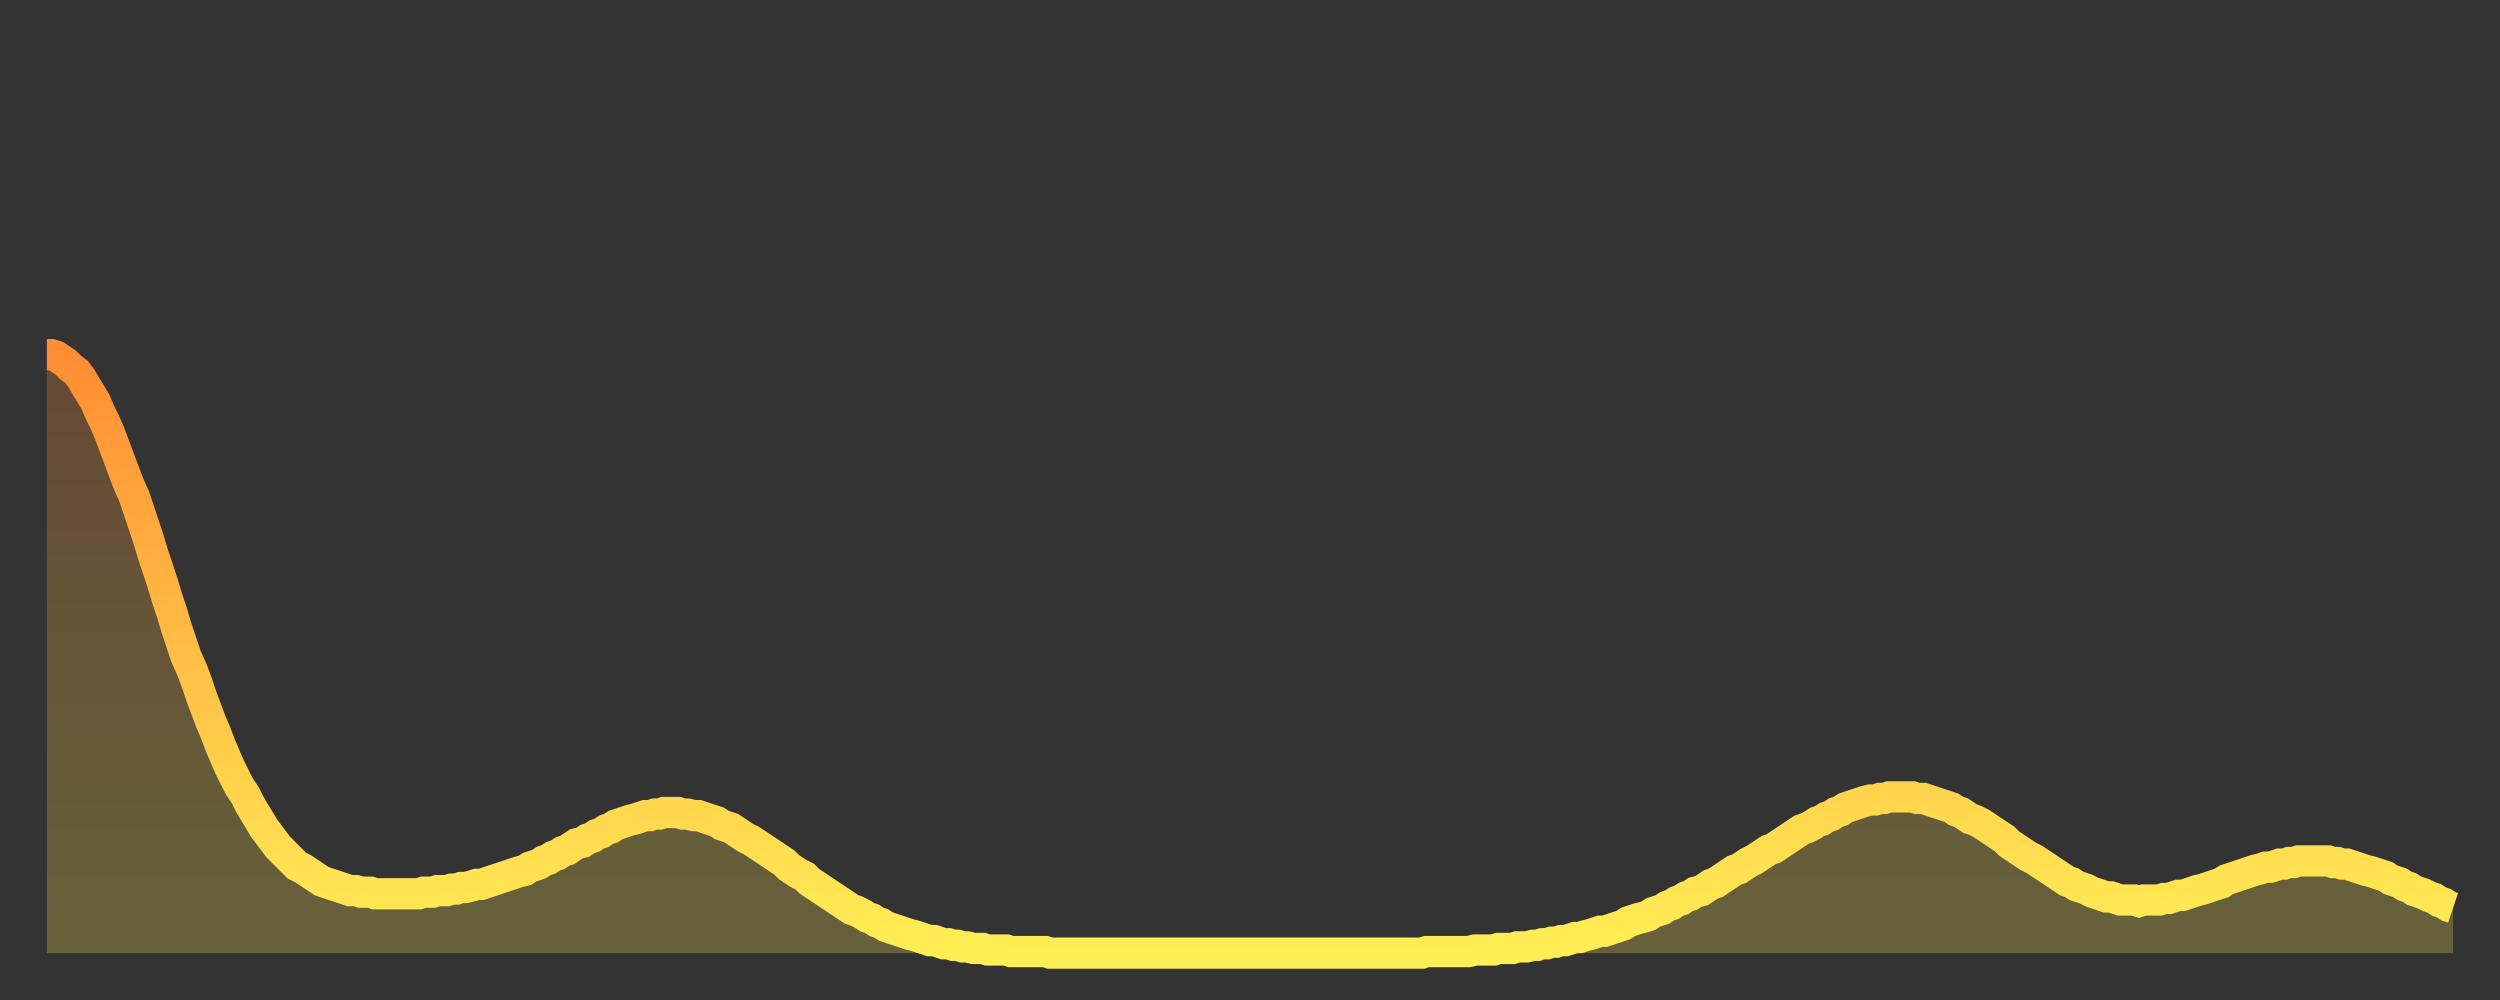 <?xml version="1.0" encoding="utf-8" ?>
<svg baseProfile="full" height="64" version="1.1" width="160" xmlns="http://www.w3.org/2000/svg" xmlns:ev="http://www.w3.org/2001/xml-events" xmlns:xlink="http://www.w3.org/1999/xlink"><rect width="100%" height="100%" fill="#333333" stroke="none"/><defs><linearGradient id="id430168" x1="0" x2="0" y1="0" y2="1"><stop offset="0%" stop-color="#ff8d34" /><stop offset="50%" stop-color="#ffbe45" /><stop offset="100%" stop-color="#ffee55" /></linearGradient></defs><g transform="translate(3,3)"><g><path d="M 0.0 19.7 0.3 19.7 0.6 19.8 0.9 20.0 1.2 20.2 1.5 20.5 1.9 20.8 2.2 21.2 2.5 21.7 2.8 22.2 3.1 22.7 3.4 23.4 3.7 24.0 4.0 24.7 4.3 25.5 4.6 26.3 4.9 27.1 5.2 27.9 5.6 28.8 5.9 29.7 6.2 30.6 6.5 31.5 6.8 32.5 7.1 33.4 7.4 34.3 7.7 35.3 8.0 36.2 8.3 37.2 8.6 38.1 8.9 39.0 9.3 39.9 9.6 40.7 9.9 41.6 10.2 42.4 10.5 43.2 10.8 43.9 11.1 44.7 11.4 45.4 11.7 46.1 12.0 46.7 12.3 47.3 12.7 47.9 13.0 48.5 13.3 49.0 13.6 49.5 13.9 50.0 14.2 50.4 14.5 50.8 14.8 51.2 15.1 51.5 15.4 51.8 15.7 52.1 16.0 52.4 16.4 52.6 16.7 52.8 17.0 53.0 17.3 53.2 17.6 53.4 17.9 53.5 18.2 53.6 18.5 53.7 18.8 53.8 19.1 53.9 19.4 54.0 19.8 54.0 20.1 54.1 20.4 54.1 20.7 54.1 21.0 54.2 21.3 54.2 21.6 54.2 21.9 54.2 22.2 54.2 22.5 54.2 22.8 54.2 23.1 54.2 23.5 54.2 23.8 54.2 24.1 54.1 24.4 54.1 24.7 54.1 25.0 54.0 25.3 54.0 25.6 54.0 25.9 53.9 26.2 53.9 26.5 53.8 26.8 53.8 27.2 53.7 27.5 53.6 27.8 53.6 28.1 53.5 28.4 53.4 28.7 53.3 29.0 53.2 29.3 53.1 29.6 53.0 29.9 52.9 30.2 52.8 30.6 52.7 30.9 52.5 31.2 52.4 31.5 52.3 31.8 52.1 32.1 52.0 32.4 51.8 32.7 51.7 33.0 51.5 33.3 51.4 33.6 51.2 33.9 51.0 34.3 50.9 34.6 50.7 34.9 50.6 35.2 50.4 35.5 50.3 35.8 50.1 36.1 50.0 36.4 49.8 36.7 49.7 37.0 49.6 37.3 49.5 37.7 49.4 38.0 49.3 38.3 49.2 38.6 49.2 38.9 49.1 39.2 49.1 39.5 49.0 39.8 49.0 40.1 49.0 40.4 49.0 40.7 49.1 41.0 49.1 41.4 49.2 41.7 49.2 42.0 49.3 42.3 49.4 42.6 49.5 42.9 49.6 43.2 49.8 43.5 49.9 43.8 50.0 44.1 50.2 44.4 50.4 44.7 50.6 45.1 50.8 45.4 51.0 45.7 51.2 46.0 51.4 46.3 51.6 46.6 51.8 46.9 52.0 47.2 52.2 47.5 52.5 47.8 52.7 48.1 52.9 48.5 53.1 48.8 53.4 49.1 53.6 49.4 53.8 49.7 54.0 50.0 54.2 50.3 54.4 50.6 54.6 50.9 54.8 51.2 55.0 51.5 55.2 51.8 55.3 52.2 55.5 52.5 55.7 52.8 55.8 53.1 56.0 53.4 56.1 53.7 56.3 54.0 56.4 54.3 56.5 54.6 56.6 54.9 56.7 55.2 56.8 55.6 56.9 55.9 57.0 56.2 57.1 56.5 57.2 56.8 57.2 57.1 57.3 57.4 57.4 57.7 57.4 58.0 57.5 58.3 57.5 58.6 57.6 58.9 57.6 59.3 57.7 59.6 57.7 59.9 57.7 60.2 57.8 60.5 57.8 60.8 57.8 61.1 57.8 61.4 57.8 61.7 57.9 62.0 57.9 62.3 57.9 62.6 57.9 63.0 57.9 63.3 57.9 63.6 57.9 63.9 57.9 64.2 58.0 64.5 58.0 64.8 58.0 65.1 58.0 65.4 58.0 65.7 58.0 66.0 58.0 66.4 58.0 66.7 58.0 67.0 58.0 67.3 58.0 67.6 58.0 67.9 58.0 68.2 58.0 68.5 58.0 68.8 58.0 69.1 58.0 69.4 58.0 69.7 58.0 70.1 58.0 70.4 58.0 70.7 58.0 71.0 58.0 71.3 58.0 71.6 58.0 71.9 58.0 72.2 58.0 72.5 58.0 72.8 58.0 73.1 58.0 73.5 58.0 73.8 58.0 74.1 58.0 74.4 58.0 74.7 58.0 75.0 58.0 75.3 58.0 75.6 58.0 75.9 58.0 76.2 58.0 76.5 58.0 76.8 58.0 77.2 58.0 77.5 58.0 77.8 58.0 78.1 58.0 78.4 58.0 78.7 58.0 79.0 58.0 79.3 58.0 79.6 58.0 79.9 58.0 80.2 58.0 80.5 58.0 80.9 58.0 81.2 58.0 81.5 58.0 81.8 58.0 82.1 58.0 82.4 58.0 82.7 58.0 83.0 58.0 83.3 58.0 83.6 58.0 83.9 58.0 84.3 58.0 84.6 58.0 84.9 58.0 85.2 58.0 85.5 58.0 85.8 58.0 86.1 58.0 86.4 58.0 86.7 58.0 87.0 58.0 87.3 58.0 87.6 58.0 88.0 58.0 88.3 57.9 88.6 57.9 88.9 57.9 89.2 57.9 89.5 57.9 89.8 57.9 90.1 57.9 90.4 57.9 90.7 57.9 91.0 57.9 91.4 57.8 91.7 57.8 92.0 57.8 92.3 57.8 92.6 57.8 92.9 57.7 93.2 57.7 93.5 57.7 93.8 57.7 94.1 57.6 94.4 57.6 94.7 57.6 95.1 57.5 95.4 57.5 95.7 57.4 96.0 57.4 96.3 57.3 96.6 57.3 96.9 57.2 97.2 57.2 97.5 57.1 97.8 57.0 98.1 57.0 98.4 56.9 98.8 56.8 99.1 56.7 99.4 56.6 99.7 56.6 100.0 56.5 100.3 56.4 100.6 56.3 100.9 56.2 101.2 56.0 101.5 55.9 101.8 55.8 102.2 55.7 102.5 55.6 102.8 55.4 103.1 55.3 103.4 55.2 103.7 55.0 104.0 54.9 104.3 54.7 104.6 54.6 104.9 54.4 105.2 54.3 105.5 54.1 105.9 54.0 106.2 53.8 106.5 53.6 106.8 53.5 107.1 53.3 107.4 53.1 107.7 52.9 108.0 52.7 108.3 52.6 108.6 52.4 108.9 52.2 109.3 52.0 109.6 51.8 109.9 51.6 110.2 51.4 110.5 51.3 110.8 51.1 111.1 50.9 111.4 50.7 111.7 50.5 112.0 50.3 112.3 50.1 112.6 50.0 113.0 49.8 113.3 49.6 113.6 49.5 113.9 49.3 114.2 49.2 114.5 49.0 114.8 48.9 115.1 48.7 115.4 48.6 115.7 48.5 116.0 48.4 116.3 48.3 116.7 48.2 117.0 48.2 117.3 48.1 117.6 48.1 117.9 48.0 118.2 48.0 118.5 48.0 118.8 48.0 119.1 48.0 119.4 48.0 119.7 48.1 120.1 48.1 120.4 48.2 120.7 48.3 121.0 48.4 121.3 48.5 121.6 48.6 121.9 48.7 122.2 48.9 122.5 49.0 122.8 49.2 123.1 49.4 123.4 49.5 123.8 49.7 124.1 49.9 124.4 50.1 124.7 50.3 125.0 50.5 125.3 50.7 125.6 51.0 125.9 51.2 126.2 51.4 126.5 51.6 126.8 51.8 127.2 52.0 127.5 52.2 127.8 52.4 128.1 52.6 128.4 52.8 128.7 53.0 129.0 53.2 129.3 53.4 129.6 53.5 129.9 53.7 130.2 53.8 130.5 53.9 130.9 54.1 131.2 54.2 131.5 54.3 131.8 54.4 132.1 54.4 132.4 54.5 132.7 54.6 133.0 54.6 133.3 54.6 133.6 54.6 133.9 54.7 134.2 54.6 134.6 54.6 134.9 54.6 135.2 54.6 135.5 54.5 135.8 54.5 136.1 54.4 136.4 54.3 136.7 54.3 137.0 54.2 137.3 54.1 137.6 54.0 138.0 53.9 138.3 53.8 138.6 53.7 138.9 53.6 139.2 53.5 139.5 53.3 139.8 53.2 140.1 53.1 140.4 53.0 140.7 52.9 141.0 52.8 141.3 52.7 141.7 52.6 142.0 52.5 142.3 52.5 142.6 52.4 142.9 52.3 143.2 52.3 143.5 52.2 143.8 52.2 144.1 52.1 144.4 52.1 144.7 52.1 145.1 52.1 145.4 52.1 145.7 52.1 146.0 52.1 146.3 52.2 146.6 52.2 146.9 52.3 147.2 52.3 147.5 52.4 147.8 52.5 148.1 52.6 148.4 52.7 148.8 52.8 149.1 52.9 149.4 53.0 149.7 53.1 150.0 53.3 150.3 53.4 150.6 53.5 150.9 53.7 151.2 53.8 151.5 54.0 151.8 54.1 152.1 54.2 152.5 54.4 152.8 54.5 153.1 54.7 153.4 54.8 153.7 55.0 154.0 55.1" fill="none" id="graph-curve" opacity="1" stroke="url(#id430168)" stroke-width="2" /><path d="M 0 58 L 0.0 19.7 0.3 19.7 0.6 19.8 0.9 20.0 1.2 20.2 1.5 20.5 1.9 20.8 2.2 21.2 2.5 21.7 2.8 22.2 3.1 22.7 3.4 23.4 3.7 24.0 4.0 24.7 4.3 25.5 4.6 26.3 4.9 27.1 5.2 27.9 5.6 28.8 5.9 29.7 6.2 30.6 6.5 31.5 6.8 32.5 7.1 33.4 7.4 34.3 7.7 35.3 8.0 36.2 8.3 37.2 8.6 38.1 8.9 39.0 9.3 39.9 9.6 40.7 9.9 41.6 10.2 42.4 10.5 43.2 10.8 43.9 11.1 44.7 11.4 45.4 11.7 46.1 12.0 46.7 12.3 47.3 12.7 47.9 13.0 48.5 13.3 49.0 13.6 49.5 13.9 50.0 14.2 50.4 14.5 50.8 14.8 51.2 15.1 51.5 15.4 51.8 15.7 52.1 16.0 52.4 16.4 52.6 16.7 52.8 17.0 53.0 17.3 53.2 17.6 53.4 17.9 53.5 18.2 53.6 18.5 53.7 18.8 53.8 19.1 53.9 19.4 54.0 19.8 54.0 20.1 54.1 20.4 54.1 20.7 54.1 21.0 54.2 21.3 54.2 21.6 54.2 21.9 54.2 22.2 54.2 22.5 54.2 22.8 54.2 23.1 54.2 23.5 54.2 23.8 54.2 24.1 54.1 24.4 54.1 24.7 54.1 25.0 54.0 25.3 54.0 25.6 54.0 25.9 53.9 26.2 53.9 26.5 53.8 26.8 53.8 27.2 53.7 27.5 53.6 27.8 53.6 28.1 53.5 28.4 53.4 28.7 53.3 29.0 53.2 29.3 53.1 29.6 53.0 29.9 52.9 30.2 52.8 30.6 52.7 30.9 52.5 31.2 52.4 31.5 52.3 31.8 52.1 32.1 52.0 32.4 51.8 32.7 51.7 33.0 51.5 33.3 51.4 33.6 51.2 33.9 51.0 34.3 50.9 34.6 50.7 34.9 50.6 35.2 50.4 35.5 50.3 35.8 50.1 36.1 50.0 36.4 49.8 36.7 49.7 37.0 49.6 37.3 49.5 37.7 49.4 38.0 49.3 38.3 49.2 38.6 49.2 38.9 49.1 39.2 49.1 39.5 49.0 39.8 49.0 40.1 49.0 40.4 49.0 40.7 49.1 41.0 49.1 41.4 49.2 41.7 49.2 42.0 49.3 42.3 49.4 42.6 49.5 42.9 49.6 43.2 49.8 43.5 49.9 43.8 50.0 44.1 50.2 44.4 50.4 44.7 50.6 45.1 50.8 45.4 51.0 45.7 51.2 46.0 51.4 46.3 51.6 46.6 51.8 46.9 52.0 47.2 52.2 47.5 52.5 47.8 52.7 48.1 52.9 48.5 53.1 48.8 53.4 49.1 53.6 49.4 53.8 49.7 54.0 50.0 54.2 50.3 54.4 50.6 54.6 50.9 54.8 51.2 55.0 51.5 55.2 51.8 55.3 52.2 55.5 52.5 55.7 52.8 55.8 53.1 56.0 53.4 56.1 53.7 56.3 54.0 56.4 54.3 56.5 54.6 56.6 54.9 56.7 55.2 56.8 55.6 56.9 55.9 57.0 56.2 57.1 56.5 57.2 56.8 57.2 57.1 57.3 57.4 57.4 57.7 57.4 58.0 57.5 58.3 57.5 58.6 57.6 58.9 57.6 59.3 57.7 59.6 57.7 59.9 57.7 60.2 57.8 60.5 57.8 60.8 57.8 61.1 57.8 61.4 57.8 61.7 57.9 62.0 57.9 62.3 57.9 62.6 57.9 63.0 57.9 63.3 57.9 63.6 57.9 63.9 57.9 64.2 58.0 64.5 58.0 64.8 58.0 65.1 58.0 65.4 58.0 65.7 58.0 66.0 58.0 66.4 58.0 66.7 58.0 67.0 58.0 67.3 58.0 67.6 58.0 67.9 58.0 68.2 58.0 68.5 58.0 68.8 58.0 69.1 58.0 69.4 58.0 69.7 58.0 70.1 58.0 70.4 58.0 70.7 58.0 71.0 58.0 71.3 58.0 71.6 58.0 71.9 58.0 72.2 58.0 72.5 58.0 72.8 58.0 73.1 58.0 73.5 58.0 73.8 58.0 74.1 58.0 74.4 58.0 74.7 58.0 75.0 58.0 75.3 58.0 75.6 58.0 75.9 58.0 76.2 58.0 76.5 58.0 76.8 58.0 77.2 58.0 77.5 58.0 77.8 58.0 78.1 58.0 78.4 58.0 78.7 58.0 79.0 58.0 79.3 58.0 79.6 58.0 79.9 58.0 80.2 58.0 80.5 58.0 80.9 58.0 81.2 58.0 81.5 58.0 81.8 58.0 82.1 58.0 82.4 58.0 82.7 58.0 83.0 58.0 83.3 58.0 83.6 58.0 83.9 58.0 84.3 58.0 84.6 58.0 84.9 58.0 85.2 58.0 85.5 58.0 85.8 58.0 86.1 58.0 86.4 58.0 86.7 58.0 87.0 58.0 87.3 58.0 87.6 58.0 88.0 58.0 88.3 57.9 88.6 57.9 88.9 57.9 89.2 57.9 89.5 57.9 89.8 57.9 90.1 57.9 90.4 57.9 90.7 57.9 91.0 57.9 91.4 57.8 91.7 57.8 92.0 57.8 92.3 57.8 92.6 57.8 92.9 57.7 93.2 57.7 93.5 57.7 93.8 57.7 94.1 57.6 94.4 57.6 94.7 57.6 95.1 57.5 95.4 57.5 95.7 57.4 96.0 57.4 96.3 57.3 96.6 57.3 96.9 57.2 97.2 57.2 97.5 57.1 97.8 57.0 98.1 57.0 98.4 56.9 98.8 56.8 99.1 56.7 99.4 56.6 99.7 56.6 100.0 56.5 100.3 56.4 100.6 56.3 100.9 56.2 101.2 56.0 101.5 55.9 101.8 55.8 102.2 55.7 102.5 55.6 102.8 55.4 103.1 55.3 103.4 55.2 103.7 55.0 104.0 54.9 104.3 54.7 104.6 54.6 104.9 54.4 105.2 54.3 105.5 54.1 105.9 54.0 106.2 53.8 106.5 53.6 106.8 53.5 107.1 53.3 107.4 53.1 107.7 52.9 108.0 52.7 108.3 52.6 108.6 52.4 108.9 52.2 109.3 52.0 109.6 51.8 109.9 51.6 110.2 51.4 110.5 51.3 110.8 51.1 111.1 50.9 111.4 50.7 111.7 50.5 112.0 50.3 112.3 50.1 112.6 50.0 113.0 49.8 113.3 49.6 113.6 49.5 113.9 49.3 114.2 49.2 114.5 49.0 114.8 48.9 115.1 48.7 115.4 48.6 115.7 48.5 116.0 48.4 116.3 48.3 116.7 48.2 117.0 48.2 117.3 48.1 117.6 48.1 117.9 48.0 118.2 48.0 118.5 48.0 118.8 48.0 119.1 48.0 119.4 48.0 119.7 48.1 120.1 48.1 120.4 48.2 120.7 48.3 121.0 48.4 121.3 48.5 121.6 48.6 121.9 48.7 122.2 48.9 122.5 49.0 122.8 49.2 123.1 49.4 123.4 49.5 123.8 49.7 124.1 49.9 124.4 50.1 124.7 50.3 125.0 50.5 125.3 50.7 125.6 51.0 125.9 51.2 126.2 51.4 126.5 51.6 126.8 51.8 127.2 52.0 127.5 52.2 127.8 52.4 128.1 52.6 128.4 52.8 128.7 53.0 129.0 53.2 129.3 53.4 129.6 53.5 129.9 53.7 130.2 53.8 130.5 53.9 130.9 54.1 131.2 54.2 131.5 54.3 131.8 54.4 132.1 54.4 132.4 54.5 132.7 54.6 133.0 54.6 133.3 54.6 133.6 54.6 133.9 54.7 134.2 54.6 134.6 54.6 134.9 54.6 135.2 54.6 135.5 54.5 135.8 54.5 136.1 54.4 136.4 54.3 136.7 54.3 137.0 54.2 137.3 54.1 137.6 54.0 138.0 53.9 138.3 53.8 138.6 53.7 138.9 53.6 139.2 53.5 139.5 53.3 139.8 53.2 140.1 53.1 140.4 53.0 140.7 52.9 141.0 52.8 141.3 52.7 141.7 52.6 142.0 52.5 142.3 52.5 142.6 52.4 142.9 52.3 143.2 52.3 143.5 52.2 143.8 52.2 144.1 52.1 144.4 52.1 144.7 52.1 145.1 52.1 145.4 52.1 145.7 52.1 146.0 52.1 146.3 52.2 146.6 52.2 146.9 52.3 147.2 52.3 147.5 52.4 147.8 52.5 148.1 52.6 148.4 52.7 148.8 52.8 149.1 52.9 149.4 53.0 149.7 53.1 150.0 53.3 150.3 53.4 150.6 53.5 150.9 53.7 151.2 53.8 151.5 54.0 151.8 54.1 152.1 54.2 152.5 54.4 152.8 54.5 153.1 54.7 153.4 54.8 153.7 55.0 154.0 55.1 154 58" fill="url(#id430168)" fill-opacity=".25" id="graph-shadow" /></g></g></svg>